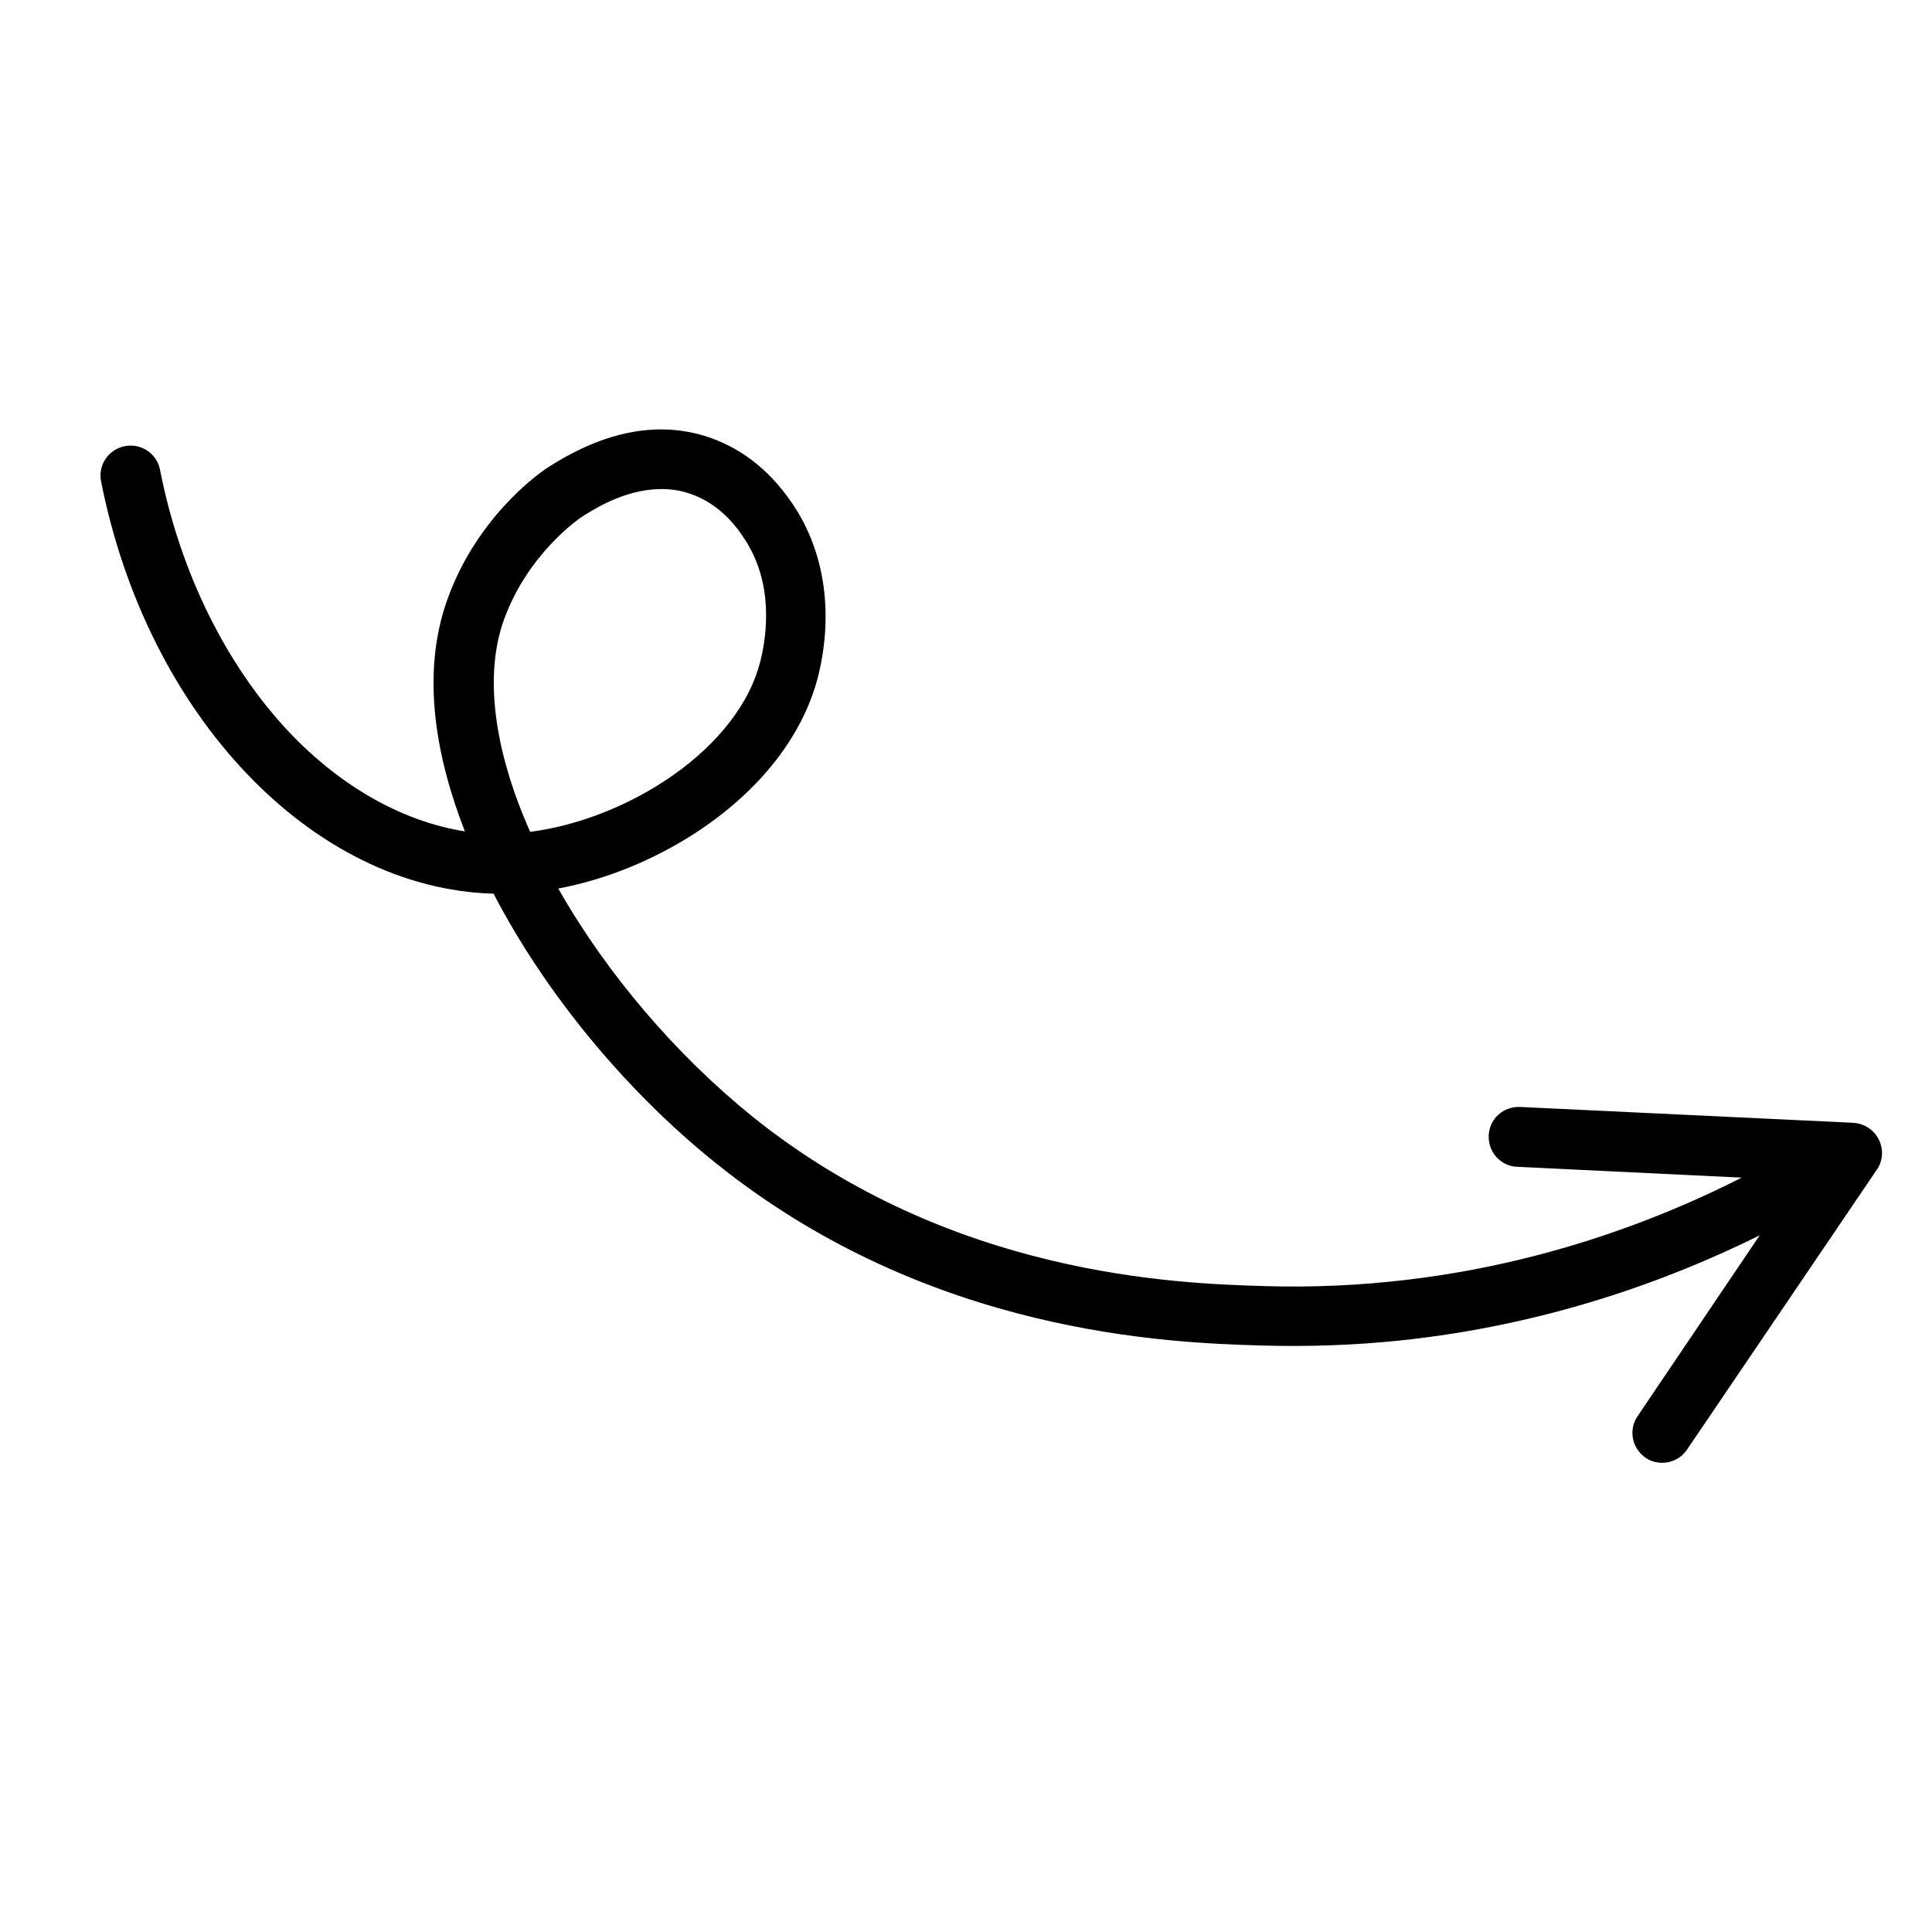 <svg xmlns="http://www.w3.org/2000/svg" xmlns:xlink="http://www.w3.org/1999/xlink" width="500" zoomAndPan="magnify" viewBox="0 0 375 375" height="500" preserveAspectRatio="xMidYMid meet" version="1.0"><defs><clipPath id="fa0f3a65e8"><path d="M 30 10.121 L 36 10.121 L 36 25 L 30 25 Z M 30 10.121 " clip-rule="nonzero"/></clipPath><clipPath id="5b44dfdcc3"><path d="M 51 17 L 61.559 17 L 61.559 30 L 51 30 Z M 51 17 " clip-rule="nonzero"/></clipPath><clipPath id="baea1856f1"><path d="M 7.633 30 L 19 30 L 19 35.801 L 7.633 35.801 Z M 7.633 30 " clip-rule="nonzero"/></clipPath><clipPath id="500e68f45b"><path d="M 65 56 L 81 56 L 81 61 L 65 61 Z M 65 56 " clip-rule="nonzero"/></clipPath><clipPath id="2e4560a876"><path d="M 79.523 30.242 L 81.289 84.141 L 55.621 84.984 L 53.855 31.082 Z M 79.523 30.242 " clip-rule="nonzero"/></clipPath><clipPath id="b10caae5aa"><path d="M 81.281 83.859 L 79.516 29.961 L 53.848 30.801 L 55.613 84.703 Z M 81.281 83.859 " clip-rule="nonzero"/></clipPath><clipPath id="c86c1432cc"><path d="M 65 42 L 79 42 L 79 50 L 65 50 Z M 65 42 " clip-rule="nonzero"/></clipPath><clipPath id="af37e5291e"><path d="M 79.523 30.242 L 81.289 84.141 L 55.621 84.984 L 53.855 31.082 Z M 79.523 30.242 " clip-rule="nonzero"/></clipPath><clipPath id="1d138c641d"><path d="M 81.281 83.859 L 79.516 29.961 L 53.848 30.801 L 55.613 84.703 Z M 81.281 83.859 " clip-rule="nonzero"/></clipPath><clipPath id="834a6e8a3e"><path d="M 61 65 L 74 65 L 74 77 L 61 77 Z M 61 65 " clip-rule="nonzero"/></clipPath><clipPath id="5ed05b51fc"><path d="M 79.523 30.242 L 81.289 84.141 L 55.621 84.984 L 53.855 31.082 Z M 79.523 30.242 " clip-rule="nonzero"/></clipPath><clipPath id="80e0a1c833"><path d="M 81.281 83.859 L 79.516 29.961 L 53.848 30.801 L 55.613 84.703 Z M 81.281 83.859 " clip-rule="nonzero"/></clipPath><clipPath id="3df993a571"><path d="M 60 30 L 73 30 L 73 41 L 60 41 Z M 60 30 " clip-rule="nonzero"/></clipPath><clipPath id="bba4f786df"><path d="M 79.523 30.242 L 81.289 84.141 L 55.621 84.984 L 53.855 31.082 Z M 79.523 30.242 " clip-rule="nonzero"/></clipPath><clipPath id="b84573ec2b"><path d="M 81.281 83.859 L 79.516 29.961 L 53.848 30.801 L 55.613 84.703 Z M 81.281 83.859 " clip-rule="nonzero"/></clipPath><clipPath id="1d0858c44c"><path d="M 55 73 L 61 73 L 61 85 L 55 85 Z M 55 73 " clip-rule="nonzero"/></clipPath><clipPath id="25c19876d8"><path d="M 79.523 30.242 L 81.289 84.141 L 55.621 84.984 L 53.855 31.082 Z M 79.523 30.242 " clip-rule="nonzero"/></clipPath><clipPath id="4d93b1fd79"><path d="M 81.281 83.859 L 79.516 29.961 L 53.848 30.801 L 55.613 84.703 Z M 81.281 83.859 " clip-rule="nonzero"/></clipPath><clipPath id="ce6d804b48"><path d="M 15 74 L 25 74 L 25 87 L 15 87 Z M 15 74 " clip-rule="nonzero"/></clipPath><clipPath id="faf52151f2"><path d="M 43.09 98.07 L -6.547 76.992 L 3.488 53.355 L 53.129 74.434 Z M 43.09 98.07 " clip-rule="nonzero"/></clipPath><clipPath id="49e56a067f"><path d="M -6.289 77.102 L 43.348 98.18 L 53.387 74.543 L 3.746 53.465 Z M -6.289 77.102 " clip-rule="nonzero"/></clipPath><clipPath id="c4b809bc01"><path d="M 30 77 L 34 77 L 34 92 L 30 92 Z M 30 77 " clip-rule="nonzero"/></clipPath><clipPath id="2ce1e7467b"><path d="M 43.09 98.07 L -6.547 76.992 L 3.488 53.355 L 53.129 74.434 Z M 43.09 98.07 " clip-rule="nonzero"/></clipPath><clipPath id="752cf29c9c"><path d="M -6.289 77.102 L 43.348 98.18 L 53.387 74.543 L 3.746 53.465 Z M -6.289 77.102 " clip-rule="nonzero"/></clipPath><clipPath id="58906c43be"><path d="M 3 66 L 19 66 L 19 75 L 3 75 Z M 3 66 " clip-rule="nonzero"/></clipPath><clipPath id="a677e306e6"><path d="M 43.09 98.07 L -6.547 76.992 L 3.488 53.355 L 53.129 74.434 Z M 43.09 98.07 " clip-rule="nonzero"/></clipPath><clipPath id="081972d05d"><path d="M -6.289 77.102 L 43.348 98.18 L 53.387 74.543 L 3.746 53.465 Z M -6.289 77.102 " clip-rule="nonzero"/></clipPath><clipPath id="9b8d403874"><path d="M 40 76 L 47 76 L 47 91 L 40 91 Z M 40 76 " clip-rule="nonzero"/></clipPath><clipPath id="32e7cfa657"><path d="M 43.09 98.07 L -6.547 76.992 L 3.488 53.355 L 53.129 74.434 Z M 43.09 98.07 " clip-rule="nonzero"/></clipPath><clipPath id="c22d994198"><path d="M -6.289 77.102 L 43.348 98.18 L 53.387 74.543 L 3.746 53.465 Z M -6.289 77.102 " clip-rule="nonzero"/></clipPath><clipPath id="e85ab4bc49"><path d="M 2 55 L 15 55 L 15 60 L 2 60 Z M 2 55 " clip-rule="nonzero"/></clipPath><clipPath id="951b58968e"><path d="M 43.09 98.07 L -6.547 76.992 L 3.488 53.355 L 53.129 74.434 Z M 43.09 98.07 " clip-rule="nonzero"/></clipPath><clipPath id="80f0a6f179"><path d="M -6.289 77.102 L 43.348 98.18 L 53.387 74.543 L 3.746 53.465 Z M -6.289 77.102 " clip-rule="nonzero"/></clipPath><clipPath id="e724eb8634"><path d="M 16.031 28.395 L 62.152 28.395 L 62.152 75.961 L 16.031 75.961 Z M 16.031 28.395 " clip-rule="nonzero"/></clipPath><clipPath id="9b80deb906"><path d="M 39.094 28.395 C 26.355 28.395 16.031 39.02 16.031 52.129 C 16.031 65.238 26.355 75.863 39.094 75.863 C 51.828 75.863 62.152 65.238 62.152 52.129 C 62.152 39.02 51.828 28.395 39.094 28.395 Z M 39.094 28.395 " clip-rule="nonzero"/></clipPath><clipPath id="c0b10705f2"><path d="M 0 42 L 14 42 L 14 49 L 0 49 Z M 0 42 " clip-rule="nonzero"/></clipPath><clipPath id="7aca7d0436"><path d="M -1.238 53.637 L -1.98 40.82 L 15.965 39.781 L 16.707 52.598 Z M -1.238 53.637 " clip-rule="nonzero"/></clipPath><clipPath id="ec72d39ee8"><path d="M 0.535 84.277 L -2.582 30.438 L 23.055 28.957 L 26.172 82.793 Z M 0.535 84.277 " clip-rule="nonzero"/></clipPath><clipPath id="1539573ab8"><path d="M 4 39 L 17 39 L 17 40 L 4 40 Z M 4 39 " clip-rule="nonzero"/></clipPath><clipPath id="7f37c46b32"><path d="M -1.238 53.637 L -1.98 40.82 L 15.965 39.781 L 16.707 52.598 Z M -1.238 53.637 " clip-rule="nonzero"/></clipPath><clipPath id="0fde4ec209"><path d="M 0.535 84.277 L -2.582 30.438 L 23.055 28.957 L 26.172 82.793 Z M 0.535 84.277 " clip-rule="nonzero"/></clipPath><clipPath id="10c10f10a3"><path d="M 19 83 L 366 83 L 366 284 L 19 284 Z M 19 83 " clip-rule="nonzero"/></clipPath><clipPath id="77d8c8fd74"><path d="M 18.473 86.898 L 348.223 52.859 L 371.559 278.906 L 41.812 312.949 Z M 18.473 86.898 " clip-rule="nonzero"/></clipPath><clipPath id="d246430695"><path d="M 18.473 86.898 L 348.223 52.859 L 371.559 278.906 L 41.812 312.949 Z M 18.473 86.898 " clip-rule="nonzero"/></clipPath><clipPath id="f83e466189"><path d="M 18.473 86.898 L 348.223 52.859 L 371.559 278.906 L 41.812 312.949 Z M 18.473 86.898 " clip-rule="nonzero"/></clipPath></defs><rect x="-37.5" width="450" fill="#ffffff" y="-37.5" height="450" fill-opacity="1"/><rect x="-37.5" width="450" fill="#ffffff" y="-37.5" height="450" fill-opacity="1"/><g clip-path="url(#fa0f3a65e8)"><path fill="#ffffff" d="M 30.898 10.848 C 30.461 11.809 31.043 19.613 31.715 21.707 C 32.586 24.328 34.246 25.438 35.414 24.156 C 36.023 23.484 36.023 22.496 35.5 20.922 C 35.266 20.281 34.918 18.391 34.742 16.758 C 34.133 11.285 33.664 10.121 32.062 10.121 C 31.453 10.121 31.133 10.324 30.898 10.848 Z M 30.898 10.848 " fill-opacity="1" fill-rule="evenodd"/></g><path fill="#ffffff" d="M 46.887 11.926 C 46.305 12.391 43.422 18.449 42.781 20.574 C 42.141 22.758 42.168 24.184 42.895 24.824 C 43.363 25.262 43.652 25.32 44.293 25.086 C 44.992 24.855 45.344 24.184 47.176 19.582 C 48.34 16.699 49.273 13.934 49.273 13.41 C 49.301 11.867 48.02 11.082 46.887 11.926 Z M 46.887 11.926 " fill-opacity="1" fill-rule="evenodd"/><path fill="#ffffff" d="M 15.641 17.836 C 14.797 18.68 14.883 19.41 15.93 20.602 C 19.773 24.969 21.727 26.922 23.184 27.883 C 25.074 29.133 25.715 29.281 26.414 28.582 C 27.23 27.793 26.91 27.039 24.93 24.883 C 23.824 23.719 22.047 21.738 20.941 20.484 C 18.988 18.273 17.531 17.109 16.746 17.109 C 16.543 17.109 16.047 17.43 15.641 17.836 Z M 15.641 17.836 " fill-opacity="1" fill-rule="evenodd"/><g clip-path="url(#5b44dfdcc3)"><path fill="#ffffff" d="M 56.934 19.785 C 53.41 24.039 51.691 26.398 51.488 27.27 C 51.281 28.289 51.75 29.34 52.449 29.367 C 53.438 29.453 53.844 29.281 54.777 28.379 C 56.176 27.039 59.988 21.766 60.688 20.164 C 61.242 18.914 61.242 18.77 60.832 18.098 C 59.961 16.789 59.145 17.168 56.934 19.785 Z M 56.934 19.785 " fill-opacity="1" fill-rule="evenodd"/></g><g clip-path="url(#baea1856f1)"><path fill="#ffffff" d="M 8.301 30.852 C 7.66 31.492 7.895 33.035 8.711 33.676 C 10.137 34.812 13.105 35.57 16.105 35.598 L 18.871 35.598 L 18.871 34.609 C 18.871 33.707 18.727 33.531 17.562 32.949 C 16.223 32.309 10.078 30.504 9.176 30.504 C 8.883 30.504 8.508 30.648 8.301 30.852 Z M 8.301 30.852 " fill-opacity="1" fill-rule="evenodd"/></g><g clip-path="url(#500e68f45b)"><g clip-path="url(#2e4560a876)"><g clip-path="url(#b10caae5aa)"><path fill="#ffffff" d="M 79.789 60.629 C 78.844 61.098 71.027 60.77 68.906 60.172 C 66.262 59.383 65.102 57.762 66.344 56.555 C 66.992 55.922 67.98 55.887 69.57 56.359 C 70.219 56.574 72.121 56.859 73.758 56.98 C 79.246 57.414 80.426 57.84 80.48 59.441 C 80.5 60.051 80.309 60.379 79.789 60.629 Z M 79.789 60.629 " fill-opacity="1" fill-rule="evenodd"/></g></g></g><g clip-path="url(#c86c1432cc)"><g clip-path="url(#af37e5291e)"><g clip-path="url(#1d138c641d)"><path fill="#ffffff" d="M 78.191 44.688 C 77.742 45.285 71.785 48.363 69.68 49.074 C 67.52 49.785 66.094 49.805 65.43 49.098 C 64.977 48.645 64.906 48.355 65.121 47.707 C 65.328 47 65.988 46.629 70.527 44.645 C 73.371 43.387 76.105 42.367 76.629 42.348 C 78.168 42.27 78.996 43.523 78.191 44.688 Z M 78.191 44.688 " fill-opacity="1" fill-rule="evenodd"/></g></g></g><g clip-path="url(#834a6e8a3e)"><g clip-path="url(#5ed05b51fc)"><g clip-path="url(#80e0a1c833)"><path fill="#ffffff" d="M 73.305 76.109 C 72.488 76.98 71.758 76.918 70.531 75.906 C 66.039 72.211 64.027 70.324 63.016 68.898 C 61.703 67.051 61.539 66.414 62.215 65.691 C 62.973 64.852 63.738 65.148 65.957 67.055 C 67.16 68.121 69.195 69.832 70.484 70.898 C 72.758 72.777 73.973 74.191 73.996 74.98 C 74.004 75.184 73.699 75.688 73.305 76.109 Z M 73.305 76.109 " fill-opacity="1" fill-rule="evenodd"/></g></g></g><g clip-path="url(#3df993a571)"><g clip-path="url(#bba4f786df)"><g clip-path="url(#b84573ec2b)"><path fill="#ffffff" d="M 70.004 34.902 C 65.871 38.562 63.566 40.359 62.703 40.59 C 61.691 40.828 60.625 40.395 60.574 39.699 C 60.453 38.711 60.617 38.301 61.488 37.34 C 62.781 35.898 67.926 31.914 69.5 31.16 C 70.734 30.566 70.879 30.562 71.562 30.949 C 72.902 31.777 72.551 32.605 70.004 34.902 Z M 70.004 34.902 " fill-opacity="1" fill-rule="evenodd"/></g></g></g><g clip-path="url(#1d0858c44c)"><g clip-path="url(#25c19876d8)"><g clip-path="url(#4d93b1fd79)"><path fill="#ffffff" d="M 60.535 83.867 C 59.918 84.531 58.367 84.348 57.699 83.555 C 56.52 82.164 55.664 79.223 55.535 76.223 L 55.445 73.461 L 56.434 73.426 C 57.336 73.398 57.516 73.539 58.137 74.684 C 58.82 76 60.828 82.082 60.855 82.984 C 60.867 83.273 60.734 83.66 60.535 83.867 Z M 60.535 83.867 " fill-opacity="1" fill-rule="evenodd"/></g></g></g><g clip-path="url(#ce6d804b48)"><g clip-path="url(#faf52151f2)"><g clip-path="url(#49e56a067f)"><path fill="#ffffff" d="M 15.414 85.527 C 15.387 84.473 18.973 77.516 20.406 75.848 C 22.238 73.777 24.195 73.406 24.77 75.043 C 25.07 75.898 24.684 76.809 23.586 78.051 C 23.121 78.551 22.059 80.156 21.262 81.586 C 18.559 86.387 17.676 87.277 16.199 86.652 C 15.637 86.414 15.422 86.102 15.414 85.527 Z M 15.414 85.527 " fill-opacity="1" fill-rule="evenodd"/></g></g></g><g clip-path="url(#c4b809bc01)"><g clip-path="url(#2ce1e7467b)"><g clip-path="url(#752cf29c9c)"><path fill="#ffffff" d="M 30.547 90.781 C 30.195 90.125 29.91 83.426 30.148 81.219 C 30.414 78.957 30.996 77.656 31.918 77.352 C 32.52 77.129 32.809 77.191 33.309 77.656 C 33.859 78.141 33.918 78.895 33.809 83.848 C 33.754 86.957 33.531 89.867 33.328 90.348 C 32.75 91.781 31.262 92.004 30.547 90.781 Z M 30.547 90.781 " fill-opacity="1" fill-rule="evenodd"/></g></g></g><g clip-path="url(#58906c43be)"><g clip-path="url(#a677e306e6)"><g clip-path="url(#081972d05d)"><path fill="#ffffff" d="M 4.098 73.129 C 3.652 72.023 4.016 71.387 5.449 70.695 C 10.695 68.18 13.25 67.145 14.969 66.832 C 17.199 66.418 17.848 66.535 18.215 67.449 C 18.66 68.492 18.066 69.066 15.402 70.273 C 13.93 70.914 11.52 72.043 10.012 72.762 C 7.352 74.035 5.559 74.539 4.832 74.23 C 4.645 74.152 4.316 73.664 4.098 73.129 Z M 4.098 73.129 " fill-opacity="1" fill-rule="evenodd"/></g></g></g><g clip-path="url(#9b8d403874)"><g clip-path="url(#32e7cfa657)"><g clip-path="url(#c22d994198)"><path fill="#ffffff" d="M 42.867 87.473 C 41.285 82.184 40.629 79.34 40.781 78.457 C 40.992 77.438 41.832 76.656 42.484 76.902 C 43.43 77.207 43.738 77.527 44.242 78.723 C 45.004 80.504 46.457 86.844 46.473 88.594 C 46.492 89.961 46.438 90.094 45.801 90.551 C 44.484 91.418 43.883 90.75 42.867 87.473 Z M 42.867 87.473 " fill-opacity="1" fill-rule="evenodd"/></g></g></g><g clip-path="url(#e85ab4bc49)"><g clip-path="url(#951b58968e)"><g clip-path="url(#80f0a6f179)"><path fill="#ffffff" d="M 2.434 58.281 C 2.094 57.441 2.91 56.109 3.91 55.84 C 5.668 55.352 8.699 55.816 11.469 56.961 L 14.016 58.043 L 13.629 58.953 C 13.277 59.785 13.074 59.891 11.773 59.969 C 10.293 60.035 3.93 59.297 3.102 58.945 C 2.832 58.828 2.539 58.547 2.434 58.281 Z M 2.434 58.281 " fill-opacity="1" fill-rule="evenodd"/></g></g></g><g clip-path="url(#e724eb8634)"><g clip-path="url(#9b80deb906)"><path fill="#ffffff" d="M 16.031 28.395 L 62.152 28.395 L 62.152 75.777 L 16.031 75.777 Z M 16.031 28.395 " fill-opacity="1" fill-rule="nonzero"/></g></g><g clip-path="url(#c0b10705f2)"><g clip-path="url(#7aca7d0436)"><g clip-path="url(#ec72d39ee8)"><path fill="#ffffff" d="M 0.066 44.984 C 0.566 45.539 6.781 48.066 8.941 48.582 C 11.156 49.098 12.578 48.984 13.176 48.223 C 13.586 47.73 13.629 47.438 13.359 46.812 C 13.086 46.125 12.395 45.816 7.695 44.25 C 4.75 43.254 1.938 42.484 1.414 42.516 C -0.129 42.574 -0.84 43.898 0.066 44.984 Z M 0.066 44.984 " fill-opacity="1" fill-rule="evenodd"/></g></g></g><g clip-path="url(#1539573ab8)"><g clip-path="url(#7f37c46b32)"><g clip-path="url(#0fde4ec209)"><path fill="#ffffff" d="M 7.336 34.5 C 11.785 37.773 14.238 39.352 15.121 39.504 C 16.152 39.648 17.172 39.121 17.16 38.422 C 17.191 37.43 16.992 37.035 16.039 36.156 C 14.621 34.836 9.137 31.332 7.496 30.727 C 6.215 30.25 6.07 30.258 5.426 30.703 C 4.168 31.648 4.594 32.441 7.336 34.5 Z M 7.336 34.5 " fill-opacity="1" fill-rule="evenodd"/></g></g></g><g clip-path="url(#10c10f10a3)"><g clip-path="url(#77d8c8fd74)"><g clip-path="url(#d246430695)"><g clip-path="url(#f83e466189)"><path fill="#000000" d="M 364.664 221.16 C 363.707 219.273 361.832 218.066 359.719 217.934 L 295.035 214.859 C 291.812 214.723 289.09 217.164 288.957 220.391 C 288.82 223.617 291.262 226.344 294.484 226.477 L 338.059 228.578 C 316.102 239.723 284.105 250.852 245.113 249.621 C 228.547 249.113 184.578 247.695 146.078 216.746 C 131.184 204.734 117.641 188.848 108.363 172.461 C 117.406 170.766 126.598 167.074 134.805 161.789 C 147.605 153.516 156.203 142.41 158.953 130.621 C 161.664 119.012 160.09 107.727 154.508 98.844 C 150.109 91.879 144.434 87.211 137.602 84.879 C 127.926 81.613 117.395 83.578 106.234 90.805 C 105.688 91.152 92.848 99.602 86.863 116.281 C 81.508 131.082 84.844 147.559 90.234 161.367 C 78.371 159.496 66.551 152.949 56.484 142.484 C 44.051 129.461 34.992 111.238 31.051 91.148 C 30.434 88 27.367 85.98 24.223 86.598 C 21.074 87.215 18.996 90.234 19.609 93.383 C 28.57 138.883 60.574 172.488 95.805 173.465 C 105.781 192.699 121.465 211.754 138.895 225.723 C 180.387 259.105 227.172 260.641 244.789 261.16 C 254.094 261.426 262.988 261.09 271.477 260.215 C 299.883 257.281 323.676 248.637 341.551 239.781 L 317.863 274.871 C 316.035 277.512 316.758 281.117 319.398 282.949 C 320.59 283.758 321.961 284.027 323.23 283.895 C 324.906 283.723 326.449 282.863 327.461 281.355 L 364.328 226.977 C 365.496 225.281 365.617 223.047 364.664 221.16 Z M 97.836 120.227 C 102.516 107.363 112.555 100.605 112.609 100.539 C 114.742 99.152 120.043 95.684 126.336 95.035 C 128.762 94.785 131.344 94.926 133.945 95.828 C 140.293 97.977 143.641 103.234 144.754 104.988 C 150.047 113.32 148.879 122.902 147.699 127.871 C 143.617 145.402 121.742 159.047 102.906 161.461 C 95.762 145.379 93.977 130.906 97.836 120.227 Z M 97.836 120.227 " fill-opacity="1" fill-rule="nonzero"/></g></g></g></g></svg>